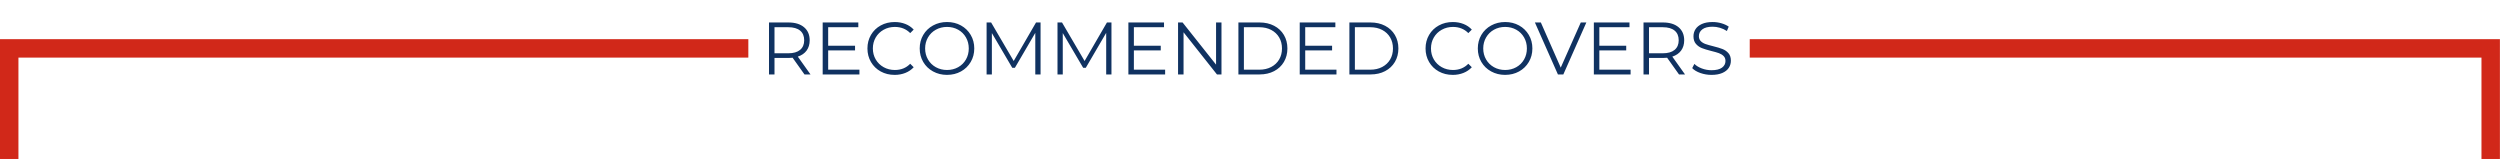 <?xml version="1.0" encoding="UTF-8" standalone="no"?><!DOCTYPE svg PUBLIC "-//W3C//DTD SVG 1.1//EN" "http://www.w3.org/Graphics/SVG/1.1/DTD/svg11.dtd"><svg width="100%" height="100%" viewBox="0 0 4521 288" version="1.1" xmlns="http://www.w3.org/2000/svg" xmlns:xlink="http://www.w3.org/1999/xlink" xml:space="preserve" xmlns:serif="http://www.serif.com/" style="fill-rule:evenodd;clip-rule:evenodd;stroke-linejoin:round;stroke-miterlimit:2;"><g id="Page-1"><g id="Group"><path id="RECOMMENDED-COVERS" d="M1454.84,134.611l-21.48,-30.206c-2.416,0.268 -4.922,0.402 -7.518,0.402l-25.239,0l-0,29.804l-9.935,0l0,-93.976l35.174,0c11.993,0 21.391,2.864 28.193,8.592c6.802,5.728 10.203,13.604 10.203,23.629c0,7.339 -1.857,13.537 -5.571,18.593c-3.715,5.057 -9.018,8.704 -15.909,10.942l22.957,32.22l-10.875,0Zm-29.266,-38.261c9.308,-0 16.423,-2.059 21.346,-6.176c4.922,-4.117 7.383,-9.89 7.383,-17.318c0,-7.608 -2.461,-13.448 -7.383,-17.52c-4.923,-4.073 -12.038,-6.109 -21.346,-6.109l-24.971,0l-0,47.123l24.971,-0Zm128.612,29.669l0,8.592l-66.454,0l0,-93.976l64.441,0l-0,8.592l-54.506,0l-0,33.429l48.599,-0l-0,8.458l-48.599,-0l-0,34.905l56.519,0Zm63.636,9.398c-9.309,-0 -17.699,-2.059 -25.173,-6.176c-7.473,-4.117 -13.335,-9.823 -17.586,-17.117c-4.252,-7.294 -6.377,-15.461 -6.377,-24.501c-0,-9.039 2.125,-17.206 6.377,-24.501c4.251,-7.294 10.135,-13 17.654,-17.117c7.518,-4.117 15.931,-6.175 25.239,-6.175c6.981,-0 13.425,1.163 19.332,3.49c5.907,2.327 10.919,5.728 15.036,10.203l-6.31,6.31c-7.339,-7.428 -16.602,-11.143 -27.79,-11.143c-7.428,0 -14.186,1.701 -20.272,5.102c-6.086,3.401 -10.852,8.055 -14.297,13.962c-3.446,5.907 -5.169,12.53 -5.169,19.869c-0,7.339 1.723,13.962 5.169,19.869c3.445,5.907 8.211,10.561 14.297,13.963c6.086,3.401 12.844,5.101 20.272,5.101c11.278,0 20.541,-3.759 27.79,-11.277l6.31,6.31c-4.117,4.475 -9.151,7.898 -15.103,10.27c-5.952,2.372 -12.418,3.558 -19.399,3.558Zm94.781,-0c-9.308,-0 -17.743,-2.081 -25.306,-6.243c-7.563,-4.162 -13.47,-9.867 -17.722,-17.117c-4.251,-7.25 -6.376,-15.394 -6.376,-24.434c-0,-9.039 2.125,-17.184 6.376,-24.434c4.252,-7.249 10.159,-12.955 17.722,-17.117c7.563,-4.161 15.998,-6.242 25.306,-6.242c9.308,-0 17.699,2.058 25.172,6.175c7.474,4.117 13.358,9.823 17.654,17.117c4.296,7.295 6.444,15.462 6.444,24.501c0,9.04 -2.148,17.207 -6.444,24.501c-4.296,7.294 -10.18,13 -17.654,17.117c-7.473,4.117 -15.864,6.176 -25.172,6.176Zm0,-8.861c7.429,0 14.141,-1.678 20.138,-5.034c5.996,-3.357 10.695,-8.011 14.096,-13.962c3.401,-5.952 5.102,-12.598 5.102,-19.937c-0,-7.339 -1.701,-13.984 -5.102,-19.936c-3.401,-5.952 -8.1,-10.606 -14.096,-13.962c-5.997,-3.357 -12.709,-5.035 -20.138,-5.035c-7.429,0 -14.163,1.678 -20.205,5.035c-6.041,3.356 -10.785,8.01 -14.23,13.962c-3.446,5.952 -5.169,12.597 -5.169,19.936c-0,7.339 1.723,13.985 5.169,19.937c3.445,5.951 8.189,10.605 14.23,13.962c6.042,3.356 12.776,5.034 20.205,5.034Zm169.157,-85.921l-0,93.976l-9.532,0l-0,-75.181l-36.919,63.233l-4.699,-0l-36.919,-62.83l-0,74.778l-9.532,0l0,-93.976l8.189,0l40.813,69.677l40.409,-69.677l8.19,0Zm128.21,0l-0,93.976l-9.532,0l-0,-75.181l-36.919,63.233l-4.699,-0l-36.919,-62.83l-0,74.778l-9.532,0l0,-93.976l8.189,0l40.813,69.677l40.409,-69.677l8.19,0Zm97.063,85.384l0,8.592l-66.454,0l0,-93.976l64.441,0l-0,8.592l-54.506,0l-0,33.429l48.599,-0l-0,8.458l-48.599,-0l-0,34.905l56.519,0Zm101.897,-85.384l0,93.976l-8.189,0l-60.413,-76.255l-0,76.255l-9.935,0l0,-93.976l8.19,0l60.547,76.255l-0,-76.255l9.8,0Zm30.61,0l38.261,0c9.935,0 18.706,1.992 26.313,5.974c7.608,3.983 13.515,9.532 17.722,16.648c4.206,7.115 6.309,15.237 6.309,24.366c0,9.129 -2.103,17.251 -6.309,24.367c-4.207,7.115 -10.114,12.664 -17.722,16.647c-7.607,3.983 -16.378,5.974 -26.313,5.974l-38.261,0l-0,-93.976Zm37.724,85.384c8.234,0 15.439,-1.633 21.615,-4.9c6.175,-3.267 10.964,-7.787 14.365,-13.559c3.401,-5.773 5.101,-12.419 5.101,-19.937c0,-7.518 -1.7,-14.163 -5.101,-19.936c-3.401,-5.773 -8.19,-10.293 -14.365,-13.56c-6.176,-3.266 -13.381,-4.9 -21.615,-4.9l-27.79,0l0,76.792l27.79,0Zm139.622,0l-0,8.592l-66.455,0l0,-93.976l64.441,0l-0,8.592l-54.506,0l-0,33.429l48.599,-0l-0,8.458l-48.599,-0l-0,34.905l56.52,0Zm23.359,-85.384l38.262,0c9.935,0 18.706,1.992 26.313,5.974c7.608,3.983 13.515,9.532 17.721,16.648c4.207,7.115 6.31,15.237 6.31,24.366c0,9.129 -2.103,17.251 -6.31,24.367c-4.206,7.115 -10.113,12.664 -17.721,16.647c-7.607,3.983 -16.378,5.974 -26.313,5.974l-38.262,0l0,-93.976Zm37.725,85.384c8.234,0 15.439,-1.633 21.614,-4.9c6.176,-3.267 10.964,-7.787 14.365,-13.559c3.401,-5.773 5.102,-12.419 5.102,-19.937c-0,-7.518 -1.701,-14.163 -5.102,-19.936c-3.401,-5.773 -8.189,-10.293 -14.365,-13.56c-6.175,-3.266 -13.38,-4.9 -21.614,-4.9l-27.79,0l-0,76.792l27.79,0Zm149.153,9.398c-9.308,-0 -17.699,-2.059 -25.172,-6.176c-7.473,-4.117 -13.336,-9.823 -17.587,-17.117c-4.251,-7.294 -6.377,-15.461 -6.377,-24.501c0,-9.039 2.126,-17.206 6.377,-24.501c4.251,-7.294 10.136,-13 17.654,-17.117c7.518,-4.117 15.931,-6.175 25.239,-6.175c6.982,-0 13.426,1.163 19.333,3.49c5.907,2.327 10.919,5.728 15.036,10.203l-6.31,6.31c-7.339,-7.428 -16.602,-11.143 -27.79,-11.143c-7.429,0 -14.186,1.701 -20.272,5.102c-6.086,3.401 -10.852,8.055 -14.298,13.962c-3.446,5.907 -5.168,12.53 -5.168,19.869c-0,7.339 1.722,13.962 5.168,19.869c3.446,5.907 8.212,10.561 14.298,13.963c6.086,3.401 12.843,5.101 20.272,5.101c11.277,0 20.54,-3.759 27.79,-11.277l6.31,6.31c-4.117,4.475 -9.152,7.898 -15.103,10.27c-5.952,2.372 -12.419,3.558 -19.4,3.558Zm94.782,-0c-9.308,-0 -17.744,-2.081 -25.307,-6.243c-7.563,-4.162 -13.47,-9.867 -17.721,-17.117c-4.251,-7.25 -6.377,-15.394 -6.377,-24.434c0,-9.039 2.126,-17.184 6.377,-24.434c4.251,-7.249 10.158,-12.955 17.721,-17.117c7.563,-4.161 15.999,-6.242 25.307,-6.242c9.308,-0 17.698,2.058 25.172,6.175c7.473,4.117 13.358,9.823 17.654,17.117c4.296,7.295 6.444,15.462 6.444,24.501c-0,9.04 -2.148,17.207 -6.444,24.501c-4.296,7.294 -10.181,13 -17.654,17.117c-7.474,4.117 -15.864,6.176 -25.172,6.176Zm-0,-8.861c7.428,0 14.141,-1.678 20.137,-5.034c5.997,-3.357 10.696,-8.011 14.097,-13.962c3.401,-5.952 5.101,-12.598 5.101,-19.937c0,-7.339 -1.7,-13.984 -5.101,-19.936c-3.401,-5.952 -8.1,-10.606 -14.097,-13.962c-5.996,-3.357 -12.709,-5.035 -20.137,-5.035c-7.429,0 -14.164,1.678 -20.205,5.035c-6.041,3.356 -10.785,8.01 -14.231,13.962c-3.446,5.952 -5.168,12.597 -5.168,19.936c-0,7.339 1.722,13.985 5.168,19.937c3.446,5.951 8.19,10.605 14.231,13.962c6.041,3.356 12.776,5.034 20.205,5.034Zm146.871,-85.921l-41.618,93.976l-9.801,0l-41.618,-93.976l10.741,0l35.979,81.625l36.248,-81.625l10.069,0Zm80.013,85.384l0,8.592l-66.454,0l0,-93.976l64.441,0l-0,8.592l-54.506,0l-0,33.429l48.599,-0l-0,8.458l-48.599,-0l-0,34.905l56.519,0Zm87.532,8.592l-21.48,-30.206c-2.416,0.268 -4.922,0.402 -7.518,0.402l-25.239,0l-0,29.804l-9.935,0l0,-93.976l35.174,0c11.993,0 21.391,2.864 28.193,8.592c6.802,5.728 10.203,13.604 10.203,23.629c-0,7.339 -1.857,13.537 -5.571,18.593c-3.715,5.057 -9.018,8.704 -15.909,10.942l22.957,32.22l-10.875,0Zm-29.266,-38.261c9.308,-0 16.423,-2.059 21.346,-6.176c4.922,-4.117 7.383,-9.89 7.383,-17.318c0,-7.608 -2.461,-13.448 -7.383,-17.52c-4.923,-4.073 -12.038,-6.109 -21.346,-6.109l-24.971,0l-0,47.123l24.971,-0Zm88.068,39.067c-6.981,-0 -13.671,-1.119 -20.07,-3.357c-6.399,-2.237 -11.344,-5.191 -14.835,-8.86l3.893,-7.653c3.401,3.402 7.921,6.154 13.56,8.257c5.638,2.103 11.456,3.155 17.452,3.155c8.414,-0 14.723,-1.544 18.93,-4.632c4.206,-3.088 6.31,-7.093 6.31,-12.015c-0,-3.759 -1.141,-6.758 -3.424,-8.995c-2.282,-2.238 -5.079,-3.961 -8.39,-5.169c-3.312,-1.208 -7.921,-2.528 -13.828,-3.96c-7.071,-1.79 -12.709,-3.513 -16.916,-5.169c-4.207,-1.656 -7.809,-4.184 -10.807,-7.585c-2.999,-3.401 -4.498,-8.01 -4.498,-13.828c0,-4.744 1.253,-9.062 3.759,-12.955c2.506,-3.894 6.355,-7.004 11.546,-9.331c5.191,-2.327 11.635,-3.49 19.332,-3.49c5.37,-0 10.628,0.738 15.775,2.215c5.146,1.477 9.599,3.513 13.358,6.108l-3.357,7.921c-3.938,-2.595 -8.144,-4.542 -12.619,-5.84c-4.475,-1.298 -8.861,-1.946 -13.157,-1.946c-8.234,-0 -14.432,1.588 -18.594,4.765c-4.161,3.178 -6.242,7.272 -6.242,12.284c-0,3.76 1.141,6.78 3.423,9.062c2.282,2.283 5.146,4.028 8.592,5.236c3.446,1.208 8.078,2.529 13.895,3.961c6.892,1.7 12.463,3.378 16.715,5.034c4.251,1.656 7.853,4.162 10.807,7.518c2.953,3.356 4.43,7.899 4.43,13.627c0,4.743 -1.275,9.062 -3.826,12.955c-2.551,3.893 -6.467,6.981 -11.747,9.263c-5.281,2.283 -11.769,3.424 -19.467,3.424Z" style="fill:#103261;"/><path id="Combined-Shape" d="M0,70.833l1353.29,0l-0,33.334l-1319.95,-0l0,183.333l-33.333,0l-0,-216.667Z" style="fill:#d12819;"/><path id="Combined-Shape1" serif:id="Combined-Shape" d="M4520.83,70.833l-1356.62,0l0,33.334l1323.29,-0l0,183.333l33.333,0l0,-216.667Z" style="fill:#d12819;"/></g></g></svg>